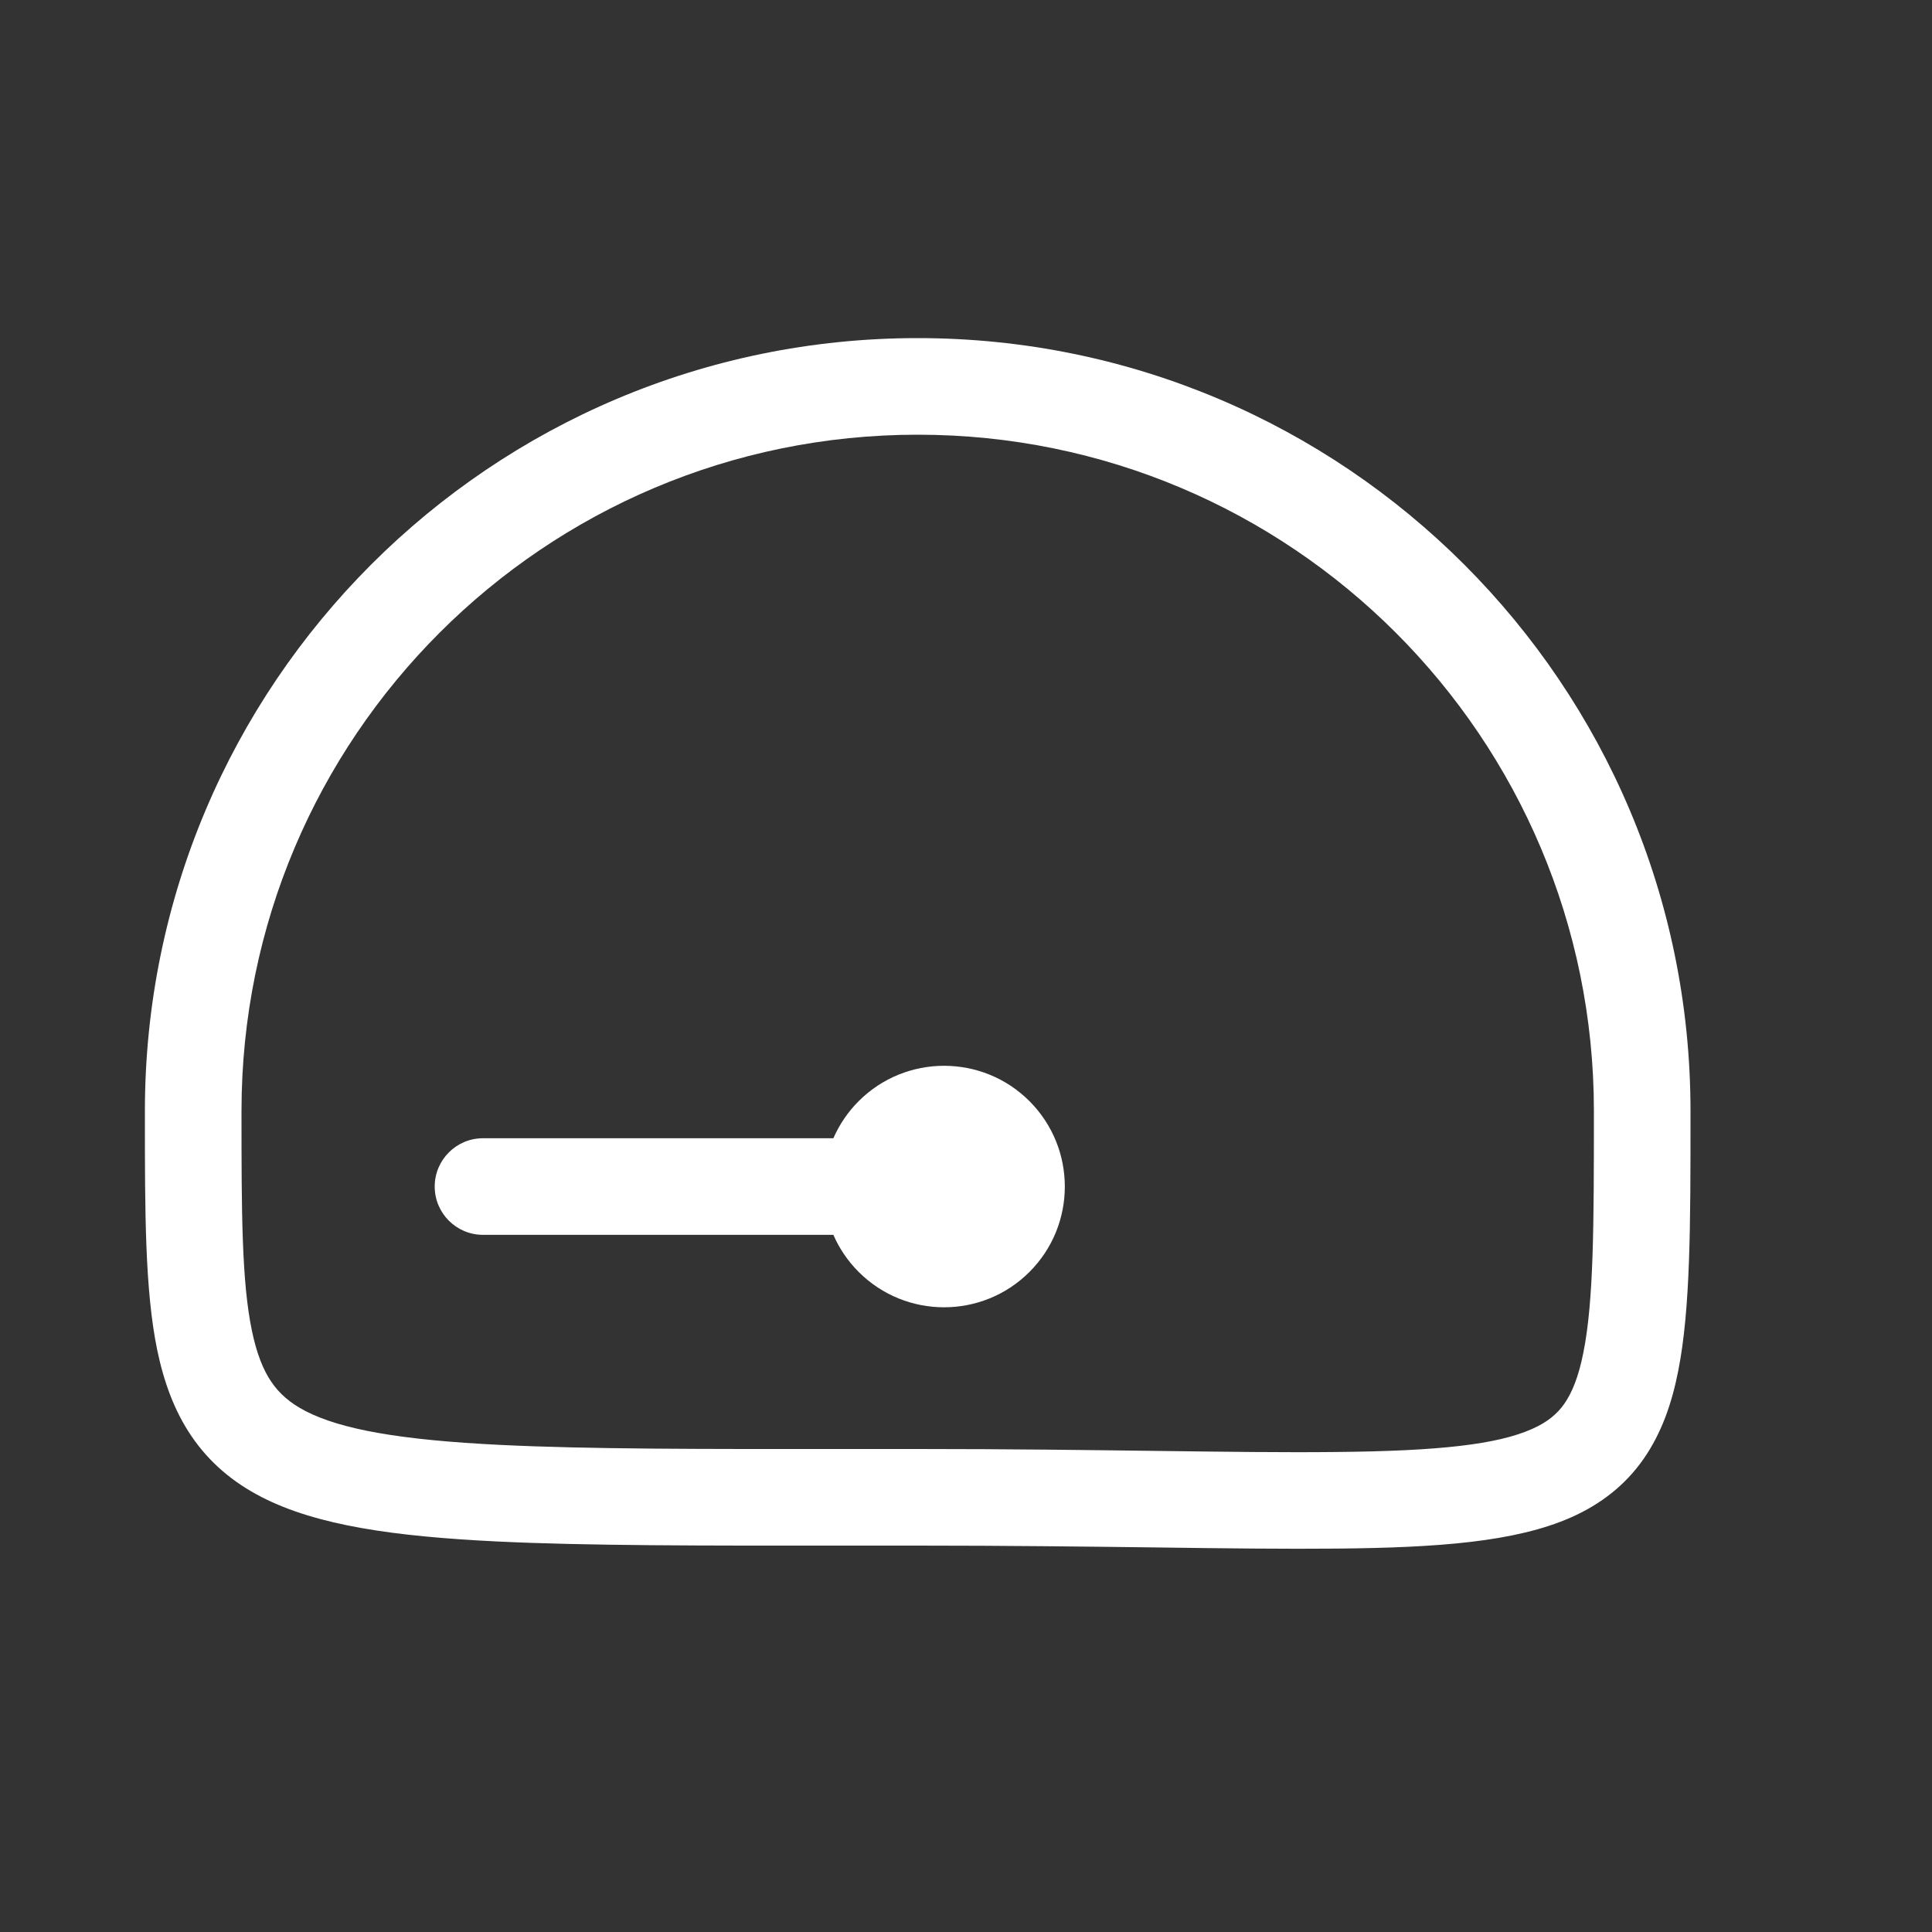 <svg width="20" height="20" viewBox="0 0 20 20" fill="none" xmlns="http://www.w3.org/2000/svg">
<rect x="0" y="0" width="20" height="20" fill="#333333" stroke="none"/>
<path fill-rule="evenodd" clip-rule="evenodd" d="M9.5 4.5C5.634 4.5 2.5 7.634 2.5 11.5C2.5 12.558 2.502 13.264 2.607 13.772C2.657 14.014 2.725 14.182 2.809 14.305C2.889 14.423 2.999 14.523 3.166 14.609C3.529 14.795 4.133 14.907 5.188 14.958C6.09 15.002 7.254 15.001 8.777 15C9.01 15 9.251 15 9.5 15C10.456 15 11.276 15.011 11.989 15.02C12.698 15.029 13.302 15.037 13.831 15.031C14.899 15.021 15.499 14.953 15.859 14.793C16.02 14.722 16.121 14.636 16.195 14.53C16.273 14.417 16.342 14.253 16.392 13.997C16.498 13.463 16.5 12.69 16.5 11.5C16.5 7.634 13.366 4.5 9.5 4.5ZM1.5 11.5C1.5 7.082 5.082 3.5 9.5 3.5C13.918 3.5 17.5 7.082 17.5 11.5V11.561C17.5 12.675 17.5 13.549 17.373 14.191C17.307 14.528 17.199 14.838 17.014 15.103C16.825 15.374 16.573 15.57 16.266 15.707C15.688 15.963 14.882 16.021 13.841 16.031C13.316 16.036 12.689 16.029 11.962 16.019C11.24 16.01 10.419 16 9.5 16C9.252 16 9.012 16 8.779 16C7.262 16.001 6.068 16.002 5.14 15.957C4.085 15.905 3.283 15.793 2.709 15.498C2.407 15.343 2.165 15.136 1.982 14.867C1.802 14.602 1.695 14.3 1.627 13.973C1.5 13.354 1.5 12.544 1.5 11.556V11.5Z" fill="white"/>
<path fill-rule="evenodd" clip-rule="evenodd" d="M4.5 12.283C4.5 12.007 4.724 11.783 5 11.783H8.627C8.688 11.644 8.775 11.513 8.889 11.399C9.377 10.911 10.169 10.911 10.657 11.399C11.145 11.888 11.145 12.679 10.657 13.167C10.169 13.655 9.377 13.655 8.889 13.167C8.775 13.053 8.688 12.923 8.627 12.783H5C4.724 12.783 4.5 12.559 4.5 12.283Z" fill="white"/>
</svg>
